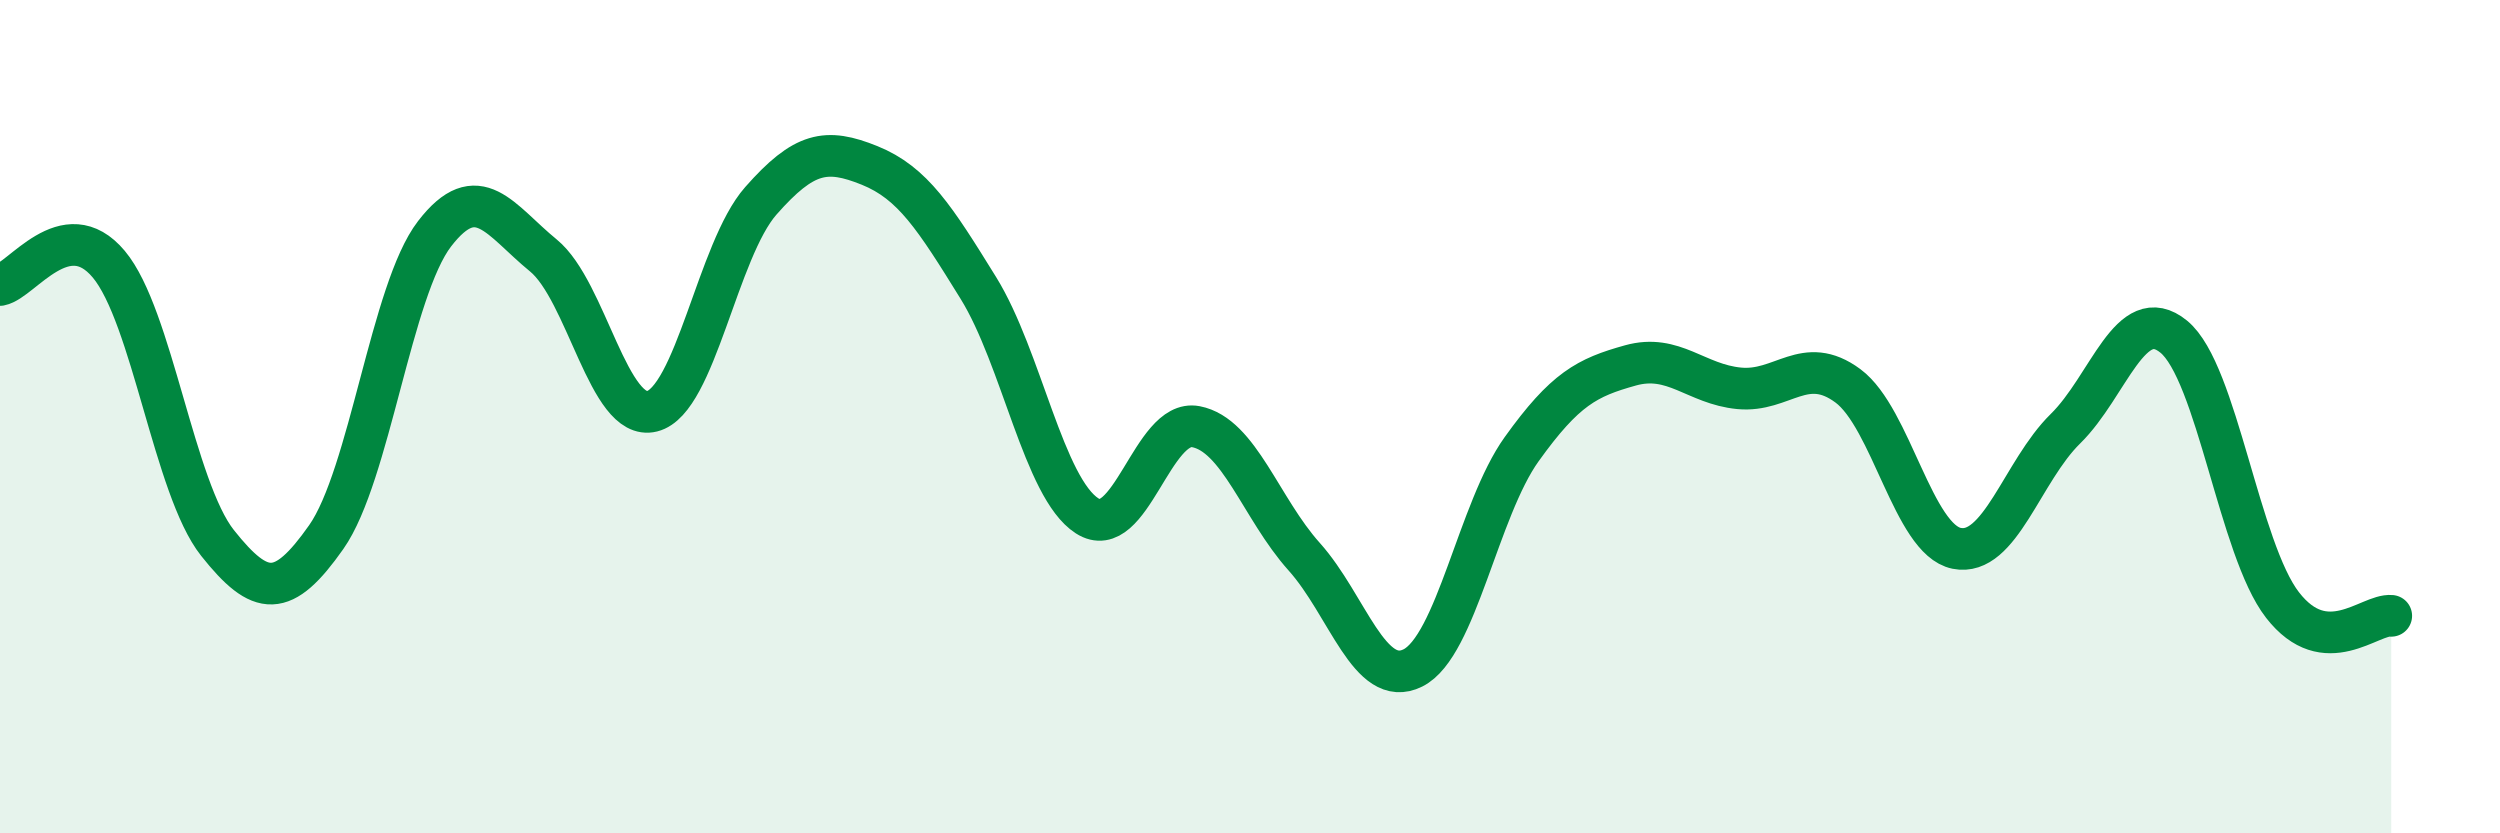 
    <svg width="60" height="20" viewBox="0 0 60 20" xmlns="http://www.w3.org/2000/svg">
      <path
        d="M 0,6.84 C 0.52,6.74 1.57,5.1 2.61,6.34 C 3.65,7.58 4.18,11.72 5.22,13.03 C 6.26,14.34 6.79,14.37 7.83,12.89 C 8.87,11.41 9.39,6.96 10.43,5.61 C 11.47,4.26 12,5.28 13.04,6.13 C 14.08,6.98 14.61,10.13 15.65,9.87 C 16.69,9.61 17.22,6 18.26,4.82 C 19.3,3.64 19.83,3.55 20.87,3.97 C 21.91,4.39 22.44,5.23 23.48,6.91 C 24.52,8.59 25.05,11.71 26.09,12.38 C 27.13,13.05 27.66,10.04 28.7,10.24 C 29.74,10.44 30.26,12.2 31.3,13.36 C 32.34,14.52 32.87,16.55 33.91,16.03 C 34.95,15.51 35.48,12.23 36.52,10.78 C 37.56,9.33 38.09,9.06 39.13,8.77 C 40.17,8.48 40.7,9.22 41.74,9.32 C 42.78,9.42 43.31,8.49 44.35,9.26 C 45.39,10.03 45.92,12.95 46.96,13.16 C 48,13.37 48.53,11.31 49.57,10.29 C 50.61,9.27 51.13,7.23 52.17,8.08 C 53.21,8.93 53.74,13.18 54.78,14.52 C 55.82,15.86 56.87,14.73 57.39,14.78L57.39 20L0 20Z"
        fill="#008740"
        opacity="0.1"
        stroke-linecap="round"
        stroke-linejoin="round"
      />
      <path
        d="M 0,6.84 C 0.52,6.74 1.57,5.1 2.61,6.34 C 3.65,7.58 4.18,11.72 5.22,13.03 C 6.26,14.34 6.79,14.37 7.83,12.89 C 8.87,11.41 9.39,6.96 10.43,5.61 C 11.47,4.26 12,5.28 13.04,6.13 C 14.08,6.98 14.61,10.13 15.65,9.87 C 16.69,9.61 17.22,6 18.26,4.82 C 19.3,3.64 19.83,3.55 20.87,3.97 C 21.91,4.39 22.44,5.23 23.48,6.91 C 24.52,8.59 25.05,11.71 26.09,12.38 C 27.13,13.05 27.66,10.04 28.7,10.24 C 29.74,10.44 30.26,12.2 31.3,13.36 C 32.34,14.52 32.87,16.55 33.91,16.03 C 34.95,15.51 35.48,12.23 36.52,10.78 C 37.56,9.33 38.09,9.06 39.13,8.77 C 40.17,8.48 40.7,9.22 41.74,9.32 C 42.78,9.42 43.31,8.49 44.35,9.26 C 45.39,10.03 45.92,12.95 46.96,13.16 C 48,13.37 48.53,11.31 49.57,10.29 C 50.61,9.27 51.13,7.23 52.17,8.08 C 53.21,8.93 53.74,13.18 54.78,14.52 C 55.82,15.86 56.87,14.73 57.39,14.78"
        stroke="#008740"
        stroke-width="1"
        fill="none"
        stroke-linecap="round"
        stroke-linejoin="round"
      />
    </svg>
  